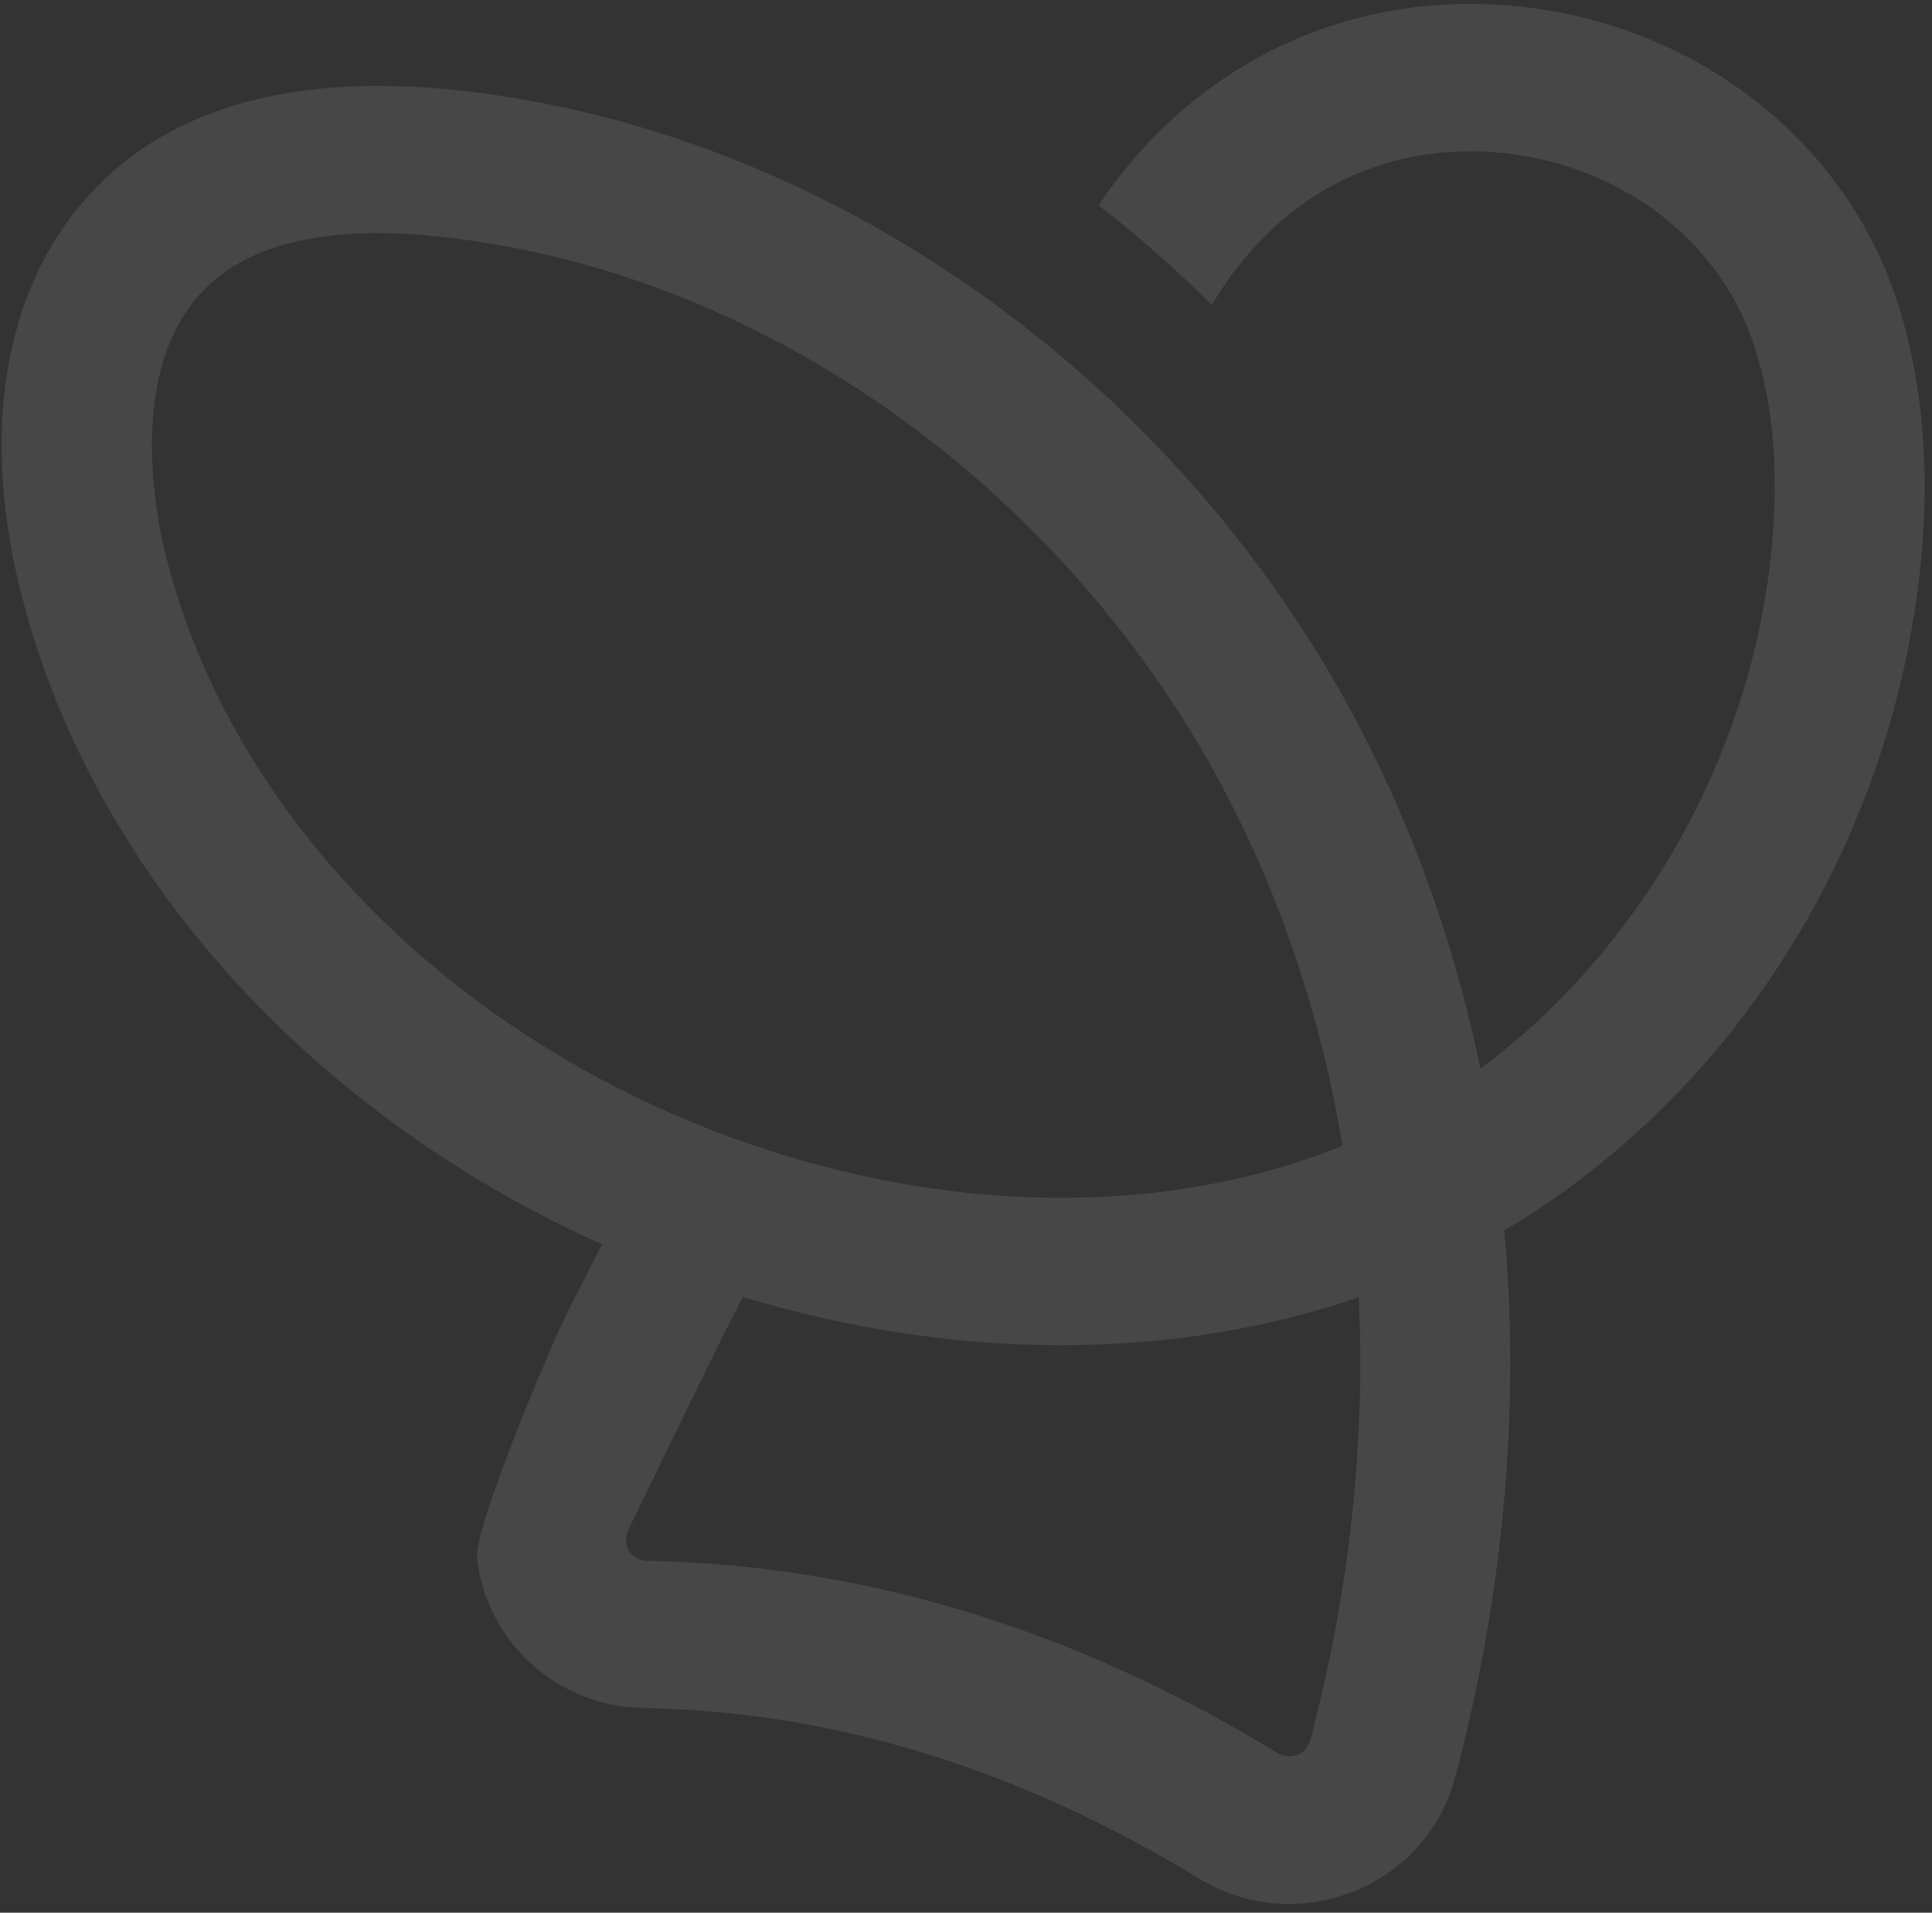 <svg width="205" height="203" viewBox="0 0 205 203" fill="none" xmlns="http://www.w3.org/2000/svg">
<rect x="0" y="0" width="205" height="203" fill="#333333" stroke="none"/>
<path d="M201.162 31.579C195.508 14.661 179.733 2.526 160.972 0.666C146.963 -0.726 133.904 3.759 124.032 12.976C121.278 15.548 118.772 18.498 116.568 21.778C116.568 21.783 116.568 21.794 116.568 21.799C118.351 23.17 120.095 24.611 121.802 26.083C124.129 28.081 126.392 30.181 128.579 32.349H128.59C135.411 20.826 146.606 14.974 159.362 16.223C171.886 17.478 182.363 25.403 186.057 36.463C188.336 43.277 188.903 51.383 187.72 60.546C186.91 66.93 185.285 73.207 182.93 79.149C181.926 81.759 180.775 84.294 179.501 86.766C174.025 97.337 166.302 106.585 157.083 113.421C154.804 102.381 151.288 91.756 146.552 81.759C140.244 68.386 131.641 56.289 121.429 45.977C118.41 42.916 115.245 39.998 111.94 37.266C93.638 22.033 71.485 12.056 48.587 9.585C32.617 7.863 20.212 10.839 11.717 18.434C11.415 18.695 11.134 18.971 10.853 19.269C4.248 25.631 0.608 34.672 0.203 45.265C0.009 50.431 0.576 55.959 1.937 61.731C9.109 92.16 33.206 118.863 65.571 132.81C67.85 133.799 70.167 134.724 72.532 135.574C75.2 136.531 77.884 137.397 80.569 138.162C102.511 144.456 124.842 144.301 144.046 137.727C144.084 137.727 144.133 137.711 144.171 137.689C144.187 137.934 144.187 138.194 144.208 138.439C144.684 149.516 143.89 160.906 141.805 172.291C141.044 176.431 140.126 180.566 139.029 184.686C138.797 185.573 138.198 185.988 137.776 186.2C137.722 186.216 137.69 186.238 137.636 186.254C137.231 186.408 136.437 186.583 135.443 185.993C119.825 176.447 103.521 170.186 86.968 167.369C80.979 166.343 74.795 165.769 68.596 165.647C68.487 165.647 68.385 165.631 68.277 165.61C67.802 165.557 67.445 165.349 67.181 165.105C67.002 164.951 66.862 164.775 66.754 164.6C66.505 164.217 66.171 163.42 66.63 162.463C67.391 160.847 75.816 143.536 76.804 141.601C77.793 139.693 78.727 137.87 79.451 136.355C79.451 136.355 79.451 136.35 79.451 136.345C78.214 135.946 76.983 135.532 75.746 135.08C71.949 133.708 68.255 132.178 64.686 130.472C64.086 131.689 63.341 133.134 62.617 134.538C61.537 136.626 60.462 138.747 59.631 140.485C58.183 143.547 50.234 162.213 50.623 165.45C50.925 168.039 51.805 170.579 53.253 172.875C56.504 178.02 62.12 181.167 68.272 181.273C73.677 181.38 79.051 181.879 84.262 182.767C98.784 185.254 113.182 190.798 127.175 199.339C130.124 201.146 133.429 202.071 136.75 202.071C139.029 202.071 141.324 201.635 143.533 200.785C147.492 199.222 150.651 196.453 152.666 192.908C153.405 191.585 153.989 190.16 154.399 188.651C154.594 187.901 154.788 187.157 154.982 186.408C158.693 171.68 160.442 156.866 160.232 142.399C160.178 138.434 159.967 134.49 159.611 130.594C162.581 128.84 165.443 126.905 168.181 124.784C178.356 116.976 186.835 106.857 193.002 95.312C193.002 95.312 193.018 95.312 193.018 95.296C195.033 91.522 196.782 87.611 198.284 83.576C198.284 83.576 198.289 83.564 198.3 83.539C200.79 76.81 202.556 69.752 203.495 62.481C204.964 51.021 204.187 40.609 201.162 31.568V31.579ZM135.513 124.008C118.113 129.031 97.758 128.005 78.009 120.878C47.128 109.716 23.912 85.686 17.409 58.181C16.934 56.145 16.102 51.941 16.119 47.173C16.119 44.027 16.507 40.652 17.587 37.505C18.56 34.704 20.093 32.1 22.426 30.011C23.15 29.368 23.944 28.778 24.813 28.235H24.83C28.626 25.907 33.735 24.738 40.092 24.738C42.214 24.738 44.455 24.876 46.858 25.137C82.334 28.964 115.812 53.775 132.133 88.339C135.719 95.902 138.511 103.885 140.525 112.161C141.287 115.276 141.919 118.422 142.453 121.601C141.535 121.967 140.617 122.313 139.677 122.664C138.3 123.153 136.923 123.583 135.508 124.003L135.513 124.008Z" fill="white" fill-opacity="0.1"/>
</svg>
